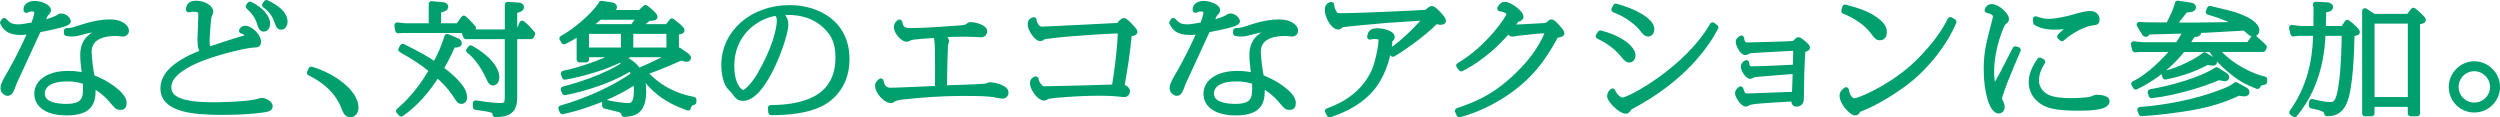 <?xml version="1.0" encoding="UTF-8"?>
<svg id="_レイヤー_2" data-name="レイヤー 2" xmlns="http://www.w3.org/2000/svg" viewBox="0 0 618.19 29.03">
  <defs>
    <style>
      .cls-1 {
        fill: #00a06e;
        stroke: #00a06e;
        stroke-linecap: round;
        stroke-linejoin: round;
        stroke-width: 1.42px;
      }
    </style>
  </defs>
  <g id="design_text" data-name="design text">
    <g>
      <path class="cls-1" d="M1.02,5.16c.92.96,1.54,1.57,3.52,1.57.72,0,1.03-.06,3.76-.52.17-.38.89-2.24.89-3.28,0-.81-1.3-.81-1.4-.81-.51,0-.89.17-1.27.35-.17-1.19,1.33-1.54,1.95-1.54,1.3,0,3.42.73,3.42,1.57,0,.26-.07.35-.68.99-.03.06-1.03,2.18-1.09,2.35,1.95-.41,4.04-1.25,4.38-1.54.31-.23.38-.26.62-.26.99,0,1.68.93,1.68,1.22,0,.46-2.5,1.05-3.69,1.31-.58.15-3.11.64-3.63.76-.82,1.74-5.99,12.94-6.12,13.28-.58,1.71-.89,2.38-1.47,2.38-.41,0-1.06-.49-1.06-1.19,0-.87.79-2.18,1.06-2.64,3.22-5.44,5.54-10.84,5.85-11.51-.55.09-1.68.29-2.53.29-3.25,0-3.87-1.22-4.48-2.35l.31-.41ZM16.51,7.66c1.03-.03,1.4-.06,4.34-1.05,2.19-.73,4.58-1.1,6.29-1.1,2.94,0,4.04,1.34,4.04,2.09,0,.58-.55.73-.75.73-.27,0-1.4-.15-1.64-.15-3.08,0-6.84.79-6.84,4.65,0,1.57.48,5.12.79,6.34,3.59,1.31,7.83,4.19,7.87,6.25,0,.87-.31,1.05-.79,1.05-.72,0-.89-.17-1.92-1.4-.75-.9-2.12-2.53-4.99-4.1.1,3.4.21,6.86-6.4,6.86-4.69,0-7.32-1.8-7.32-4.68s2.98-4.91,7.66-4.91c1.98,0,3.25.29,4.14.49-.41-3.6-.44-4.19-.44-5.03,0-1.11,0-4.54,4.38-5.79.55-.15,1.47-.41,1.95-.46-.51-.17-.92-.32-1.85-.32-2.05-.03-4.14.58-4.99.81-.85.23-1.47.38-2.26.38-.38,0-.68-.03-1.27-.12v-.55ZM16.55,19.43c-5.2,0-6.19,2.33-6.19,3.69,0,2.82,3.66,3.28,6.02,3.28,4.65,0,4.86-2.24,4.86-4.65,0-.58-.03-.93-.07-1.57-.96-.32-2.29-.76-4.62-.76Z"/>
      <path class="cls-1" d="M48.4.88c1.95,0,3.63,1.02,3.63,2.01,0,.2-.41,1.08-.44,1.25-.14.67-.48,4.77-.48,6.1s.31,1.83.48,2.09c1.37-.47,6.5-2.21,9-2.88.24-.06.86-.23.86-.49,0-.23-.51-1.08-1.64-1.37.14-.17.31-.52.82-.52,1.2,0,3.22,1.86,3.22,3.26,0,.58-.27.7-.68.7-1.61,0-4.45.7-6.19,1.13-6.47,1.63-15.33,4.65-15.33,9.45,0,3.84,5.78,4.39,11.32,4.39.24,0,7.94-.06,10.74-.84.86-.23,1.03-.26,1.13-.26.41,0,1.88.61,1.88,1.37,0,.49-.51.64-1.2.76-.34.06-3.93.67-10.6.67-7.08,0-14.54-.64-14.54-5.87,0-3.52,3.35-6.37,10.02-8.95-.41-.44-.86-.87-.86-3.02,0-.96.21-5.23.21-6.1s0-1.57-2.05-1.57c-.44,0-.72.09-1.03.14.14-.87.41-1.42,1.74-1.42ZM61.81,1.12c2.98,1.4,4.28,3.4,4.28,4.74,0,.73-.38,1.25-.86,1.25-.58,0-.72-.58-.99-1.42-.14-.46-.68-2.24-2.77-4.1l.34-.46ZM65.88.71c1.03.49,4.52,2.15,4.52,4.68,0,.64-.38,1.25-.85,1.25-.55,0-.65-.38-1.03-1.4-.38-1.1-1.03-2.59-3.01-4.01l.38-.52Z"/>
      <path class="cls-1" d="M76.96,17.19c5.54,1.63,10.98,5.7,10.98,9.45,0,1.05-.68,1.63-1.23,1.63-.96,0-1.2-.64-1.81-2.18-2.09-5.03-6.94-7.44-8.28-8.08l.34-.81Z"/>
      <path class="cls-1" d="M113.32,6.46l1.37-1.89c.55.41,2.12,2.09,2.29,2.33l-.27.55h-17.04l-1.23.06-.21-1.25,1.92.2h6.57V1l2.77.26c.38.03.65.2.65.41,0,.55-1.47.78-1.78.84v3.95h4.96ZM113.05,10.16c.14.06.44.2.44.58,0,.2-.38.29-.82.29-.24,0-.41,0-.65-.06-1.33,3.02-2.57,5.14-3.08,6.02,1.27.96,5.85,4.36,5.85,7.01,0,.81-.41.99-.65.99-.48,0-.58-.15-1.54-1.63-1.54-2.3-3.04-3.69-4.52-4.97-2.29,3.66-5.1,7.09-8.86,9.71l-.58-.64c2.43-2.12,5.13-4.83,8.21-10.09-2.74-2.24-4.14-3.08-7.66-5.12l.41-.7c4.04,2.01,5.75,2.99,8.01,4.51,1.57-3.05,1.98-3.9,2.98-6.95l2.46,1.05ZM128.17,7.98l.96-2.15c.99.79,1.16.99,2.5,2.53l-.31.61h-4.14v14.33c0,2.79-.07,4.97-4.69,4.94-.1-.93-.14-1.19-4.86-1.8v-.9c1.2.17,4.21.64,5.88.64,1.98,0,2.02-.52,2.02-2.94v-14.27h-10.26l-.44-.99h10.71V1.17l2.7.17c.17,0,.62.09.62.41,0,.44-.48.55-1.68.9v5.32h.99ZM116.4,11.93c4.62,2.59,6.36,5.38,6.36,7.12,0,.9-.41,1.37-.82,1.37-.51,0-.72-.49-1.2-1.54-1.33-2.91-3.22-5.26-4.76-6.4l.41-.55Z"/>
      <path class="cls-1" d="M144.94,13.44v1.28h-1.64v-6.74c-1.75,1.19-2.16,1.45-3.83,2.27l-.44-.73c5.2-2.91,9.37-7.67,9.68-8.6l2.5.38c.14.03.65.09.65.46,0,.32-.38.38-1.57.44-.34.38-.44.52-.92.99h8.93l1.3-1.25c1.27.87,2.29,1.98,2.29,2.21,0,.2-.51.26-.68.26-.51,0-.58,0-.82.03-.44.35-2.29,1.92-2.7,2.24h7.39l1.09-1.42c.58.44,2.4,1.89,2.4,2.24,0,.2-.14.23-1.4.44v5.12c.48-.35.55-.38.72-.58l1.92,1.34c.21.15.34.32.34.52s-.21.23-.41.23c-.27,0-.38-.03-1.3-.38-.58.29-4.62,2.12-9.13,3.72,1.4,1.54,5.1,5.46,12.18,6.74v.58c-.86.26-1.09.49-1.37,1.4-6.02-2.18-8.72-4.74-11.46-8.49l-.38.15c.34.84.79,1.98.79,4.3,0,4.97-2.29,5.49-4.72,5.61-.14-.41-.24-.87-1.23-1.19-.55-.17-3.01-.7-3.52-.87v-.81c1.61.49,4.76.87,5.64.87.82,0,2.22,0,2.22-3.9,0-.78-.07-1.28-.21-2.27-2.63,1.66-5.44,3.43-11.26,5.49-3.15,1.11-3.56,1.22-6.91,2.01l-.31-.76c6.43-1.77,13.99-5.26,18.03-8.37-.38-.81-.48-1.02-.89-1.57-6.64,4.07-14.92,5.76-16.25,5.99l-.31-.73c2.87-.73,10.43-2.91,15.43-6.37-.58-.44-.82-.61-1.47-.99-3.93,1.92-9.1,3.46-13.62,4.27l-.31-.79c5.82-1.22,11.29-3.63,13.51-4.77h-7.94ZM154.25,7.66h-9.31v4.8h9.31v-4.8ZM156.51,6.67c.31-.41,1.03-1.45,1.68-2.5h-9.89c-.86.73-1.57,1.34-3.11,2.5h11.32ZM165.5,13.44h-9.85c-.75.44-1.06.61-1.68.93,2.43,1.25,3.25,2.24,3.9,3.2,2.63-1.08,5.75-2.59,7.63-3.6v-.52ZM165.5,7.66h-9.61v4.8h9.61v-4.8Z"/>
      <path class="cls-1" d="M190.61,26.7c7.39-.09,16.69-1.83,16.69-12.5,0-3.84-1.2-5.99-3.18-7.85-2.81-2.62-6.06-3.37-9.48-3.37-.85,0-1.44.06-1.95.09.62.61,1.54,1.57,1.54,2.99,0,3.11-5.34,18.17-10.47,18.17-1.06,0-1.3-.35-2.12-1.48-.17-.26-1.13-1.19-1.3-1.42-1.2-1.66-1.27-4.53-1.27-5.26,0-7.94,6.91-14.1,16.22-14.1,6.26,0,14.06,3.31,14.06,12.67,0,7.44-5.1,10.38-6.64,11.1-3.22,1.51-7.49,2.03-12.01,2.03l-.1-1.08ZM180.86,16.26c0,5.46,2.4,6.71,2.87,6.71.75,0,2.6-1.66,4.31-4.65,3.49-6.08,4.76-10.96,4.76-13.25,0-.73-.14-1.13-.65-1.92-5.13.64-11.29,5.06-11.29,13.11Z"/>
      <path class="cls-1" d="M224.78,7.66c4,0,9.85-.46,12.69-.67.31-.03,1.47-.12,1.81-.41.44-.38.48-.41.72-.41.99,0,3.42.64,3.42,1.57,0,.32-.24.78-.89.78-.21,0-.68-.06-.86-.06-.62-.03-1.54-.09-3.39-.09-3.69,0-4.58.12-5.75.23.68.32,1.44,1.1,1.44,1.6,0,.12-.24.7-.27.81-.07,1.4-.24,7.94-.27,10.81,1.4-.03,9.2-.29,9.99-.41.55-.09.85-.17.99-.23.21-.12.31-.15.44-.15.51,0,3.83.58,3.83,1.86,0,.17-.07.79-.89.79-.31,0-1.71-.29-1.98-.35-1.51-.23-2.98-.32-7.97-.32s-10.06.38-15.05.93c-.82.09-1.71.46-1.81.49-.44.32-.48.35-.68.35-1.37,0-3.22-2.33-3.22-3.55,0-.41.07-.47.72-1.13.17,1.25.92,2.3,2.33,2.3,1.88,0,10.09-.41,11.77-.46,0-.44.03-3.23.03-3.81,0-8.55-.1-8.72-.62-9.48-1.03.12-5.71.26-6.43.7-.41.23-.44.26-.68.26-.85,0-2.46-1.69-2.46-2.94,0-.58.34-.84.68-1.13.17.9.44,2.09,2.36,2.09Z"/>
      <path class="cls-1" d="M278.72,22.57c0,.35-.21.73-.75.73-.27,0-1.51-.15-1.75-.17-1.57-.15-3.28-.17-4.41-.17-5.23,0-11.36.52-12.62.76-.17.03-.79.44-.96.44-1.3,0-2.84-2.47-2.84-3.6,0-.58.24-.75.72-.96.03.67.48,1.28.85,1.71.55.7.75.73,1.57.73,2.02,0,14.44-.35,17.07-.44.38-1.86,1.44-9.33,1.54-14.07-6.77.2-18.71,1.16-19.33,1.63-.21.2-.34.29-.62.29-.72,0-2.36-2.12-2.36-3.46,0-.79.44-.93.79-1.02.03.73.72,2.33,2.02,2.33.44,0,18.27-.87,18.92-.93.27-.32,1.09-1.22,1.33-1.22.44,0,2.67,2.41,2.67,2.7s-.65.38-1.37.46c-.62,5.84-.75,6.57-1.88,13.2.41.06,1.4.38,1.4,1.08Z"/>
      <path class="cls-1" d="M290.12,5.16c.92.96,1.54,1.57,3.52,1.57.72,0,1.03-.06,3.76-.52.17-.38.89-2.24.89-3.28,0-.81-1.3-.81-1.4-.81-.51,0-.89.17-1.27.35-.17-1.19,1.33-1.54,1.95-1.54,1.3,0,3.42.73,3.42,1.57,0,.26-.07.35-.68.99-.03.06-1.03,2.18-1.09,2.35,1.95-.41,4.04-1.25,4.38-1.54.31-.23.38-.26.62-.26.99,0,1.68.93,1.68,1.22,0,.46-2.5,1.05-3.69,1.31-.58.15-3.11.64-3.63.76-.82,1.74-5.99,12.94-6.12,13.28-.58,1.71-.89,2.38-1.47,2.38-.41,0-1.06-.49-1.06-1.19,0-.87.79-2.18,1.06-2.64,3.22-5.44,5.54-10.84,5.85-11.51-.55.09-1.68.29-2.53.29-3.25,0-3.87-1.22-4.48-2.35l.31-.41ZM305.62,7.66c1.03-.03,1.4-.06,4.34-1.05,2.19-.73,4.58-1.1,6.29-1.1,2.94,0,4.04,1.34,4.04,2.09,0,.58-.55.73-.75.73-.27,0-1.4-.15-1.64-.15-3.08,0-6.84.79-6.84,4.65,0,1.57.48,5.12.79,6.34,3.59,1.31,7.83,4.19,7.87,6.25,0,.87-.31,1.05-.79,1.05-.72,0-.89-.17-1.92-1.4-.75-.9-2.12-2.53-4.99-4.1.1,3.4.21,6.86-6.4,6.86-4.69,0-7.32-1.8-7.32-4.68s2.98-4.91,7.66-4.91c1.98,0,3.25.29,4.14.49-.41-3.6-.44-4.19-.44-5.03,0-1.11,0-4.54,4.38-5.79.55-.15,1.47-.41,1.95-.46-.51-.17-.92-.32-1.85-.32-2.05-.03-4.14.58-4.99.81-.85.23-1.47.38-2.26.38-.38,0-.68-.03-1.27-.12v-.55ZM305.65,19.43c-5.2,0-6.19,2.33-6.19,3.69,0,2.82,3.66,3.28,6.02,3.28,4.65,0,4.86-2.24,4.86-4.65,0-.58-.03-.93-.07-1.57-.96-.32-2.29-.76-4.62-.76Z"/>
      <path class="cls-1" d="M344.03,12.54c3.18-2.04,7.08-6.1,8.83-8.23-1.57.12-8.52.52-9.92.64-1.81.15-10.33.93-11.08,1.08q-.31.09-.58.41c-.1.12-.27.15-.38.15-1.16,0-2.6-2.59-2.6-4.07,0-1.16.55-1.25.92-1.31-.03,1.05.65,2.01.75,2.15.38.55.75.61,1.81.61,4.34,0,19.02-.7,20.97-.84.21-.15,1.09-.96,1.27-.96.55,0,2.84,2.47,2.84,2.99,0,.23-.38.26-.55.26s-.68-.06-1.33-.17c-2.91,3.08-9.03,7.27-10.54,8.08l-.41-.79ZM328.33,27.48c4.41-1.57,8.83-4.36,11.32-9.45,1.06-2.12,1.95-6.51,1.95-8.43,0-.23,0-.41-.27-.47-.72-.2-1.54-.2-1.57-.2-.48,0-.68.06-.99.17.17-.93.38-1.4,1.85-1.4,1.37,0,3.56.58,3.56,1.48,0,.29-.27.44-.55.58-.34,5.17-2.33,9.45-4.28,11.86-2.53,3.14-6.36,5.32-10.57,6.69l-.44-.84Z"/>
      <path class="cls-1" d="M360.48,27.42c4.52-1.54,8.45-3.14,13.24-7.38,4.41-3.89,7.53-7.94,9.27-12.59-2.6.12-5.17.38-7.73.7-.21.03-1.03.2-1.23.2-.38,0-.44-.09-1.13-.84-3.66,4.59-8.89,8.17-11.56,9.42l-.55-.7c7.08-4.1,12.49-11.86,12.49-12.82,0-.23-.68-1.16-2.33-1.31.14-.29.51-.93,1.13-.93,1.27,0,3.93,2.06,3.93,2.96,0,.41-.48.49-.89.58-.14,0-1.4,1.83-1.68,2.15.14,0,8.72-.44,8.76-.47.41-.09.48-.14,1.03-.61.27-.26.31-.29.41-.29.48,0,2.5,2.38,2.5,2.73,0,.29-1.09.41-1.37.41-.1.03-.48.87-.58,1.05-2.53,4.39-5.54,9.27-12.66,13.84-3.25,2.06-6.81,3.75-10.67,4.77l-.38-.87Z"/>
      <path class="cls-1" d="M395.74,8.24c5.17,1.34,7.97,3.84,7.97,5.46,0,.73-.38,1.05-.79,1.05-.58,0-.89-.44-1.44-1.1-2.19-2.79-4.99-4.13-6.19-4.74l.44-.67ZM424.2,6.78c-2.26,4.36-7.97,12.7-20.9,19.53-.38.2-.44.32-.85.87-.14.17-.27.23-.41.23-1.27,0-3.93-2.7-3.93-3.63,0-.64.41-.99.62-1.19.51,1.31,1.74,2.24,2.46,2.24,1.88,0,16.18-7.88,22.3-18.6l.72.55ZM399.54,1.61c4.62,1.19,8.83,3.6,8.83,5.55,0,.03-.03,1.16-.75,1.16-.62,0-.85-.35-1.61-1.31-.72-.93-3.08-3.25-6.84-4.65l.38-.76Z"/>
      <path class="cls-1" d="M432.58,25.27c-.17.03-.72.38-.86.38-.72,0-1.98-1.95-1.98-2.56,0-.52.48-.9.65-1.02.48,1.69.99,1.74,1.61,1.74.38,0,.96,0,1.33-.03,3.66-.15,7.32-.29,10.47-.38.03-.44.21-4.97.21-5.87-1.57.12-10.06.76-10.47.9-.1.06-.58.38-.68.38-.72,0-1.68-1.69-1.68-2.3s.44-.81.65-.93c.07.67.24,1.54,1.3,1.54,1.57,0,9.24-.32,10.91-.46,0-.76.1-4.16.1-4.85-.82.06-10.88.55-11.56.67-.17.03-.82.44-.96.44-.79,0-1.71-1.98-1.71-2.59,0-.32.14-.52.68-.84,0,.58.14.84.51,1.39.21.26.55.32,1.13.32,1.64,0,10.3-.26,11.49-.38.17-.15.79-.93.99-.93.24,0,2.16,1.51,2.16,1.86,0,.26-.75.44-1.13.49-.31,4.88-.31,5.64-.41,12.3,0,.35-.14,1.13-1.13,1.13-.65,0-.55-.84-.51-1.31-6.81.38-10.02.55-11.12.9Z"/>
      <path class="cls-1" d="M483.07,5.42c-2.12,5.06-6.74,11.28-12.52,15.46-1.85,1.34-6.23,4.33-10.54,5.99-.27.09-.58.2-.65.38-.24.47-.27.58-.62.58-.79,0-3.15-2.44-3.15-4.13,0-.58.14-.81.89-1.42.17,1.37,1.03,2.73,2.05,2.73,1.37,0,8.38-3.17,13.75-7.73,2.67-2.27,7.46-7.09,9.99-12.35l.79.49ZM456.25,1.84c3.15.87,5.37,1.51,7.53,3.08,1.06.76,2.09,1.77,2.09,2.99,0,.52-.14,1.34-.99,1.34-.62,0-.82-.26-1.68-1.42-1.71-2.27-4.31-3.95-7.18-5.12l.24-.87Z"/>
      <path class="cls-1" d="M498.96,12.36c-.51,1.22-2.74,6.48-3.15,7.56-.34.9-1.47,3.87-1.47,4.51,0,.26.07.35.44,1.1.14.29.21.61.21.87,0,.79-.44.96-.75.96-1.44,0-3.01-4.21-3.01-10.2,0-4.16.62-6.42,1.98-11.66.14-.47.34-1.37.34-1.54,0-.35-.58-1.22-2.09-1.45.21-.49.44-.79,1.03-.79,1.4,0,3.56,2.01,3.56,2.96,0,.41-.14.49-.62.79-.44.23-3.04,6.25-3.04,12.18,0,2.56.41,3.81.62,4.42,1.71-2.79,2.09-3.58,5.34-9.91l.62.2ZM505.02,15.3c-.55.9-1.54,2.47-1.54,4.62,0,2.35,1.81,3.78,3.01,4.27,1.51.61,3.59.79,5.65.79.99,0,3.76-.09,4.93-.38.21-.06,1.09-.47,1.3-.47.1,0,2.57,0,2.57.9,0,1.63-5.3,1.63-7.12,1.63-5.78,0-7.83-.7-9.34-1.95-1.51-1.22-2.12-2.88-2.12-4.42,0-2.41,1.5-4.59,2.05-5.35l.62.35ZM509.4,9.05c.51-.55,2.16-2.27,5.13-3.87-.44.06-1.81.55-2.02.61-1.71.64-2.53.84-4.24.84-2.77,0-3.73-.5-4.79-1.05l-.1-.84c1.06.35,2.02.64,3.22.64,1.54,0,4.38-.58,5.82-.99,1.68-.49,3.22-.96,4.45-.96,1.4,0,1.61,1.08,1.61,1.37,0,.67-.24.7-.96.76-2.29.23-5.51,2.01-7.66,3.92l-.44-.44Z"/>
      <path class="cls-1" d="M556.06,11.14l1.27-1.77c.58.49,1.71,1.42,2.5,2.27l-.24.49h-11.77c3.76,4.56,9.51,6.95,12.11,7.5l-.03.61c-.96.17-1.27.29-1.68,1.05-2.46-.99-4.04-1.71-6.64-3.89-3.04-2.53-4.14-4.19-4.82-5.26h-7.01c-3.04,3.87-7.15,7.18-11.63,9.3l-.41-.7c3.87-1.83,8.11-6.25,10.02-8.6h-8.48l-1.3.09-.34-1.31,2.22.23h8.65c.62-.84,1.16-1.66,2.16-3.58-.48,0-8.42.23-9.61.26-.14.52-.34.58-.44.58-.17,0-.27-.2-.51-.61l-1.03-1.69c.79.09.99.12,2.7.12,2.87,0,3.18,0,4.45.03.79-1.37,2.22-4.51,2.29-5.38l3.25.49c.21.03.58.17.58.44,0,.52-1.3.58-1.92.58-.48.61-2.63,3.34-3.08,3.87,4.82.06,5.99.03,16.69-.12-2.91-1.66-5.88-2.64-7.87-3.2l.31-.76c5.17,1.22,6.53,1.51,8.89,2.67.27.15,2.63,1.31,2.63,2.67,0,.49-.34.81-.72.81-.51,0-.75-.2-1.44-.84-.34-.29-.44-.38-.75-.64-.41.06-11.6.64-12.32.67.34.12.86.26.86.52,0,.15-.24.38-.65.38h-.68c-.96,1.54-1.3,2.01-1.78,2.7h15.57ZM555.03,22.22c.24.12.51.26.51.58s-.44.32-.58.32c-.27,0-.89-.09-1.37-.2-3.69,1.77-7.18,2.79-11.46,3.6-1.92.35-8.11,1.28-12.59,1.48l-.34-.84c2.77-.2,10.37-.96,17.79-3.49,2.5-.84,4.76-1.66,5.88-2.65l2.16,1.19ZM550.21,18.67c.1.06.31.2.31.41s-.1.29-.41.29c-.24,0-1.27-.23-1.51-.29-3.15,1.48-10.88,3.9-16.59,4.48l-.24-.79c8.83-1.54,14.85-4.33,16.35-5.44l2.09,1.34ZM547.23,14.89c.17.09.27.26.27.44s-.17.2-.34.2c-.31,0-.92-.12-1.27-.26-3.28,1.77-6.71,2.96-10.47,3.69l-.21-.7c3.97-.93,8.48-3.34,9.92-4.62l2.09,1.25Z"/>
      <path class="cls-1" d="M580.44,5.62c1.2.84,2.39,2.09,2.39,2.3,0,.23-.92.29-1.3.32-.1,4.59-.41,13.69-1.88,16.98-1.2,2.7-2.94,2.76-4.21,2.82-.17-.73-.31-1.28-3.8-1.92l.07-.93c1.68.44,3.49.76,4.55.76,1.71,0,2.16-1.48,2.67-4.48.79-4.74.82-12.59.82-12.94v-.38h-5.4c-.14,3.26-.55,12.47-6.94,20.09l-.62-.44c5.61-7.73,5.82-16.22,5.92-19.65h-4.41l-1.23.15-.34-1.42,2.16.26h3.87c.03-1.45.03-2.97.03-5.12,0-.26-.03-.58-.17-.87l2.6.12c.75.03.99.29.99.46,0,.49-.75.58-1.71.7,0,1.86-.07,3.08-.1,4.71h5.03l1.03-1.51ZM595.59,4.14l1.2-1.51c.86.61,2.36,2.09,2.36,2.3,0,.23-.44.29-1.44.38v22.73h-1.61v-2.33h-9.65v2.33h-1.64V2.74l2.12,1.4h8.66ZM586.46,24.72h9.65V5.13h-9.65v19.59Z"/>
      <path class="cls-1" d="M617.48,21.5c0,3.04-2.46,5.61-5.64,5.61s-5.61-2.52-5.61-5.61,2.57-5.64,5.61-5.64,5.64,2.52,5.64,5.64ZM607.25,21.5c0,2.49,2.02,4.57,4.58,4.57s4.62-2.11,4.62-4.57-2.09-4.6-4.62-4.6-4.58,2.03-4.58,4.6Z"/>
    </g>
  </g>
</svg>